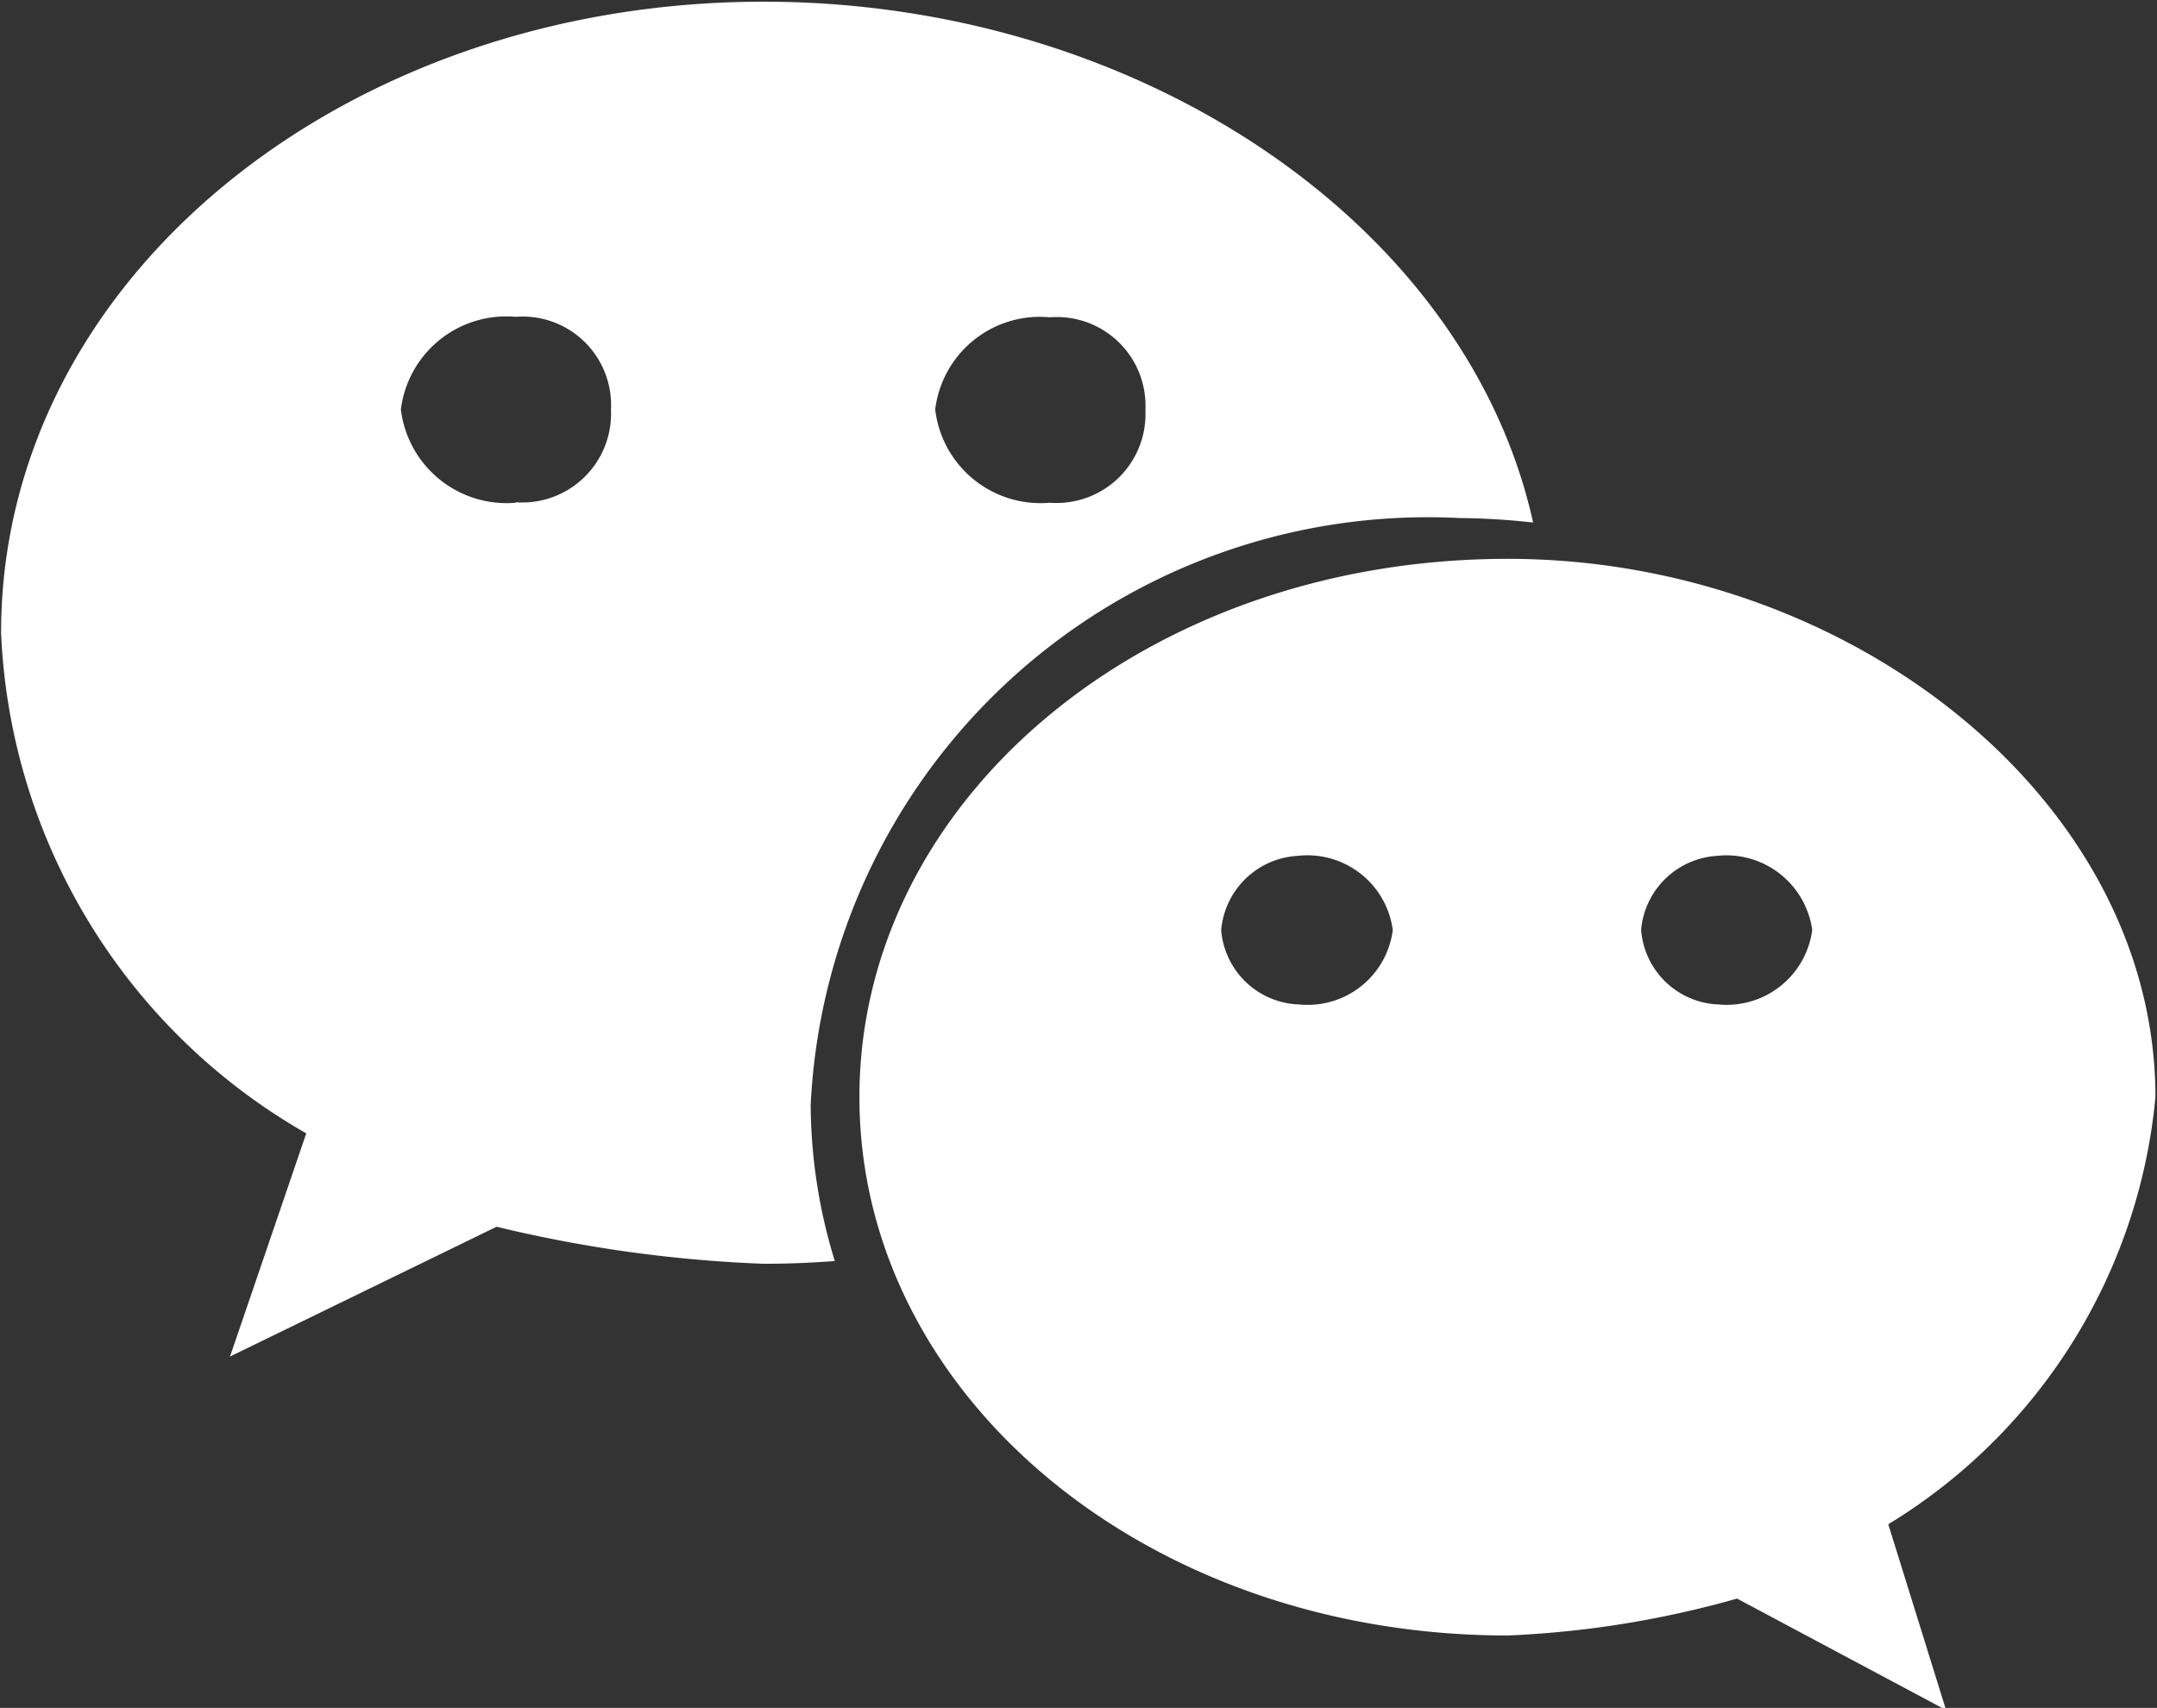 <svg xmlns="http://www.w3.org/2000/svg" width="17.875" height="14.156" viewBox="0 0 17.875 14.156">
  <rect x="0" y="0" width="17.875" height="14.156" fill="#333333" stroke="none"/>
  <defs>
    <style>
      .cls-1 {
        fill: #fff;
        fill-rule: evenodd;
      }
    </style>
  </defs>
  <path id="形状_933" data-name="形状 933" class="cls-1" d="M12.095,4.7a5.862,5.862,0,0,1,.61.037C12.157,2.261,9.436.42,6.328,0.42c-3.475,0-6.319,2.3-6.319,5.231A5.023,5.023,0,0,0,2.538,9.8l-0.632,1.85,2.209-1.076a11.19,11.19,0,0,0,2.213.307c0.2,0,.4-0.008.59-0.023a4.466,4.466,0,0,1-.2-1.29A5.119,5.119,0,0,1,12.095,4.7h0ZM8.7,3.036a0.735,0.735,0,0,1,.792.768,0.737,0.737,0,0,1-.792.769A0.879,0.879,0,0,1,7.75,3.8,0.874,0.874,0,0,1,8.7,3.036h0ZM4.275,4.573A0.883,0.883,0,0,1,3.322,3.8a0.88,0.88,0,0,1,.952-0.768,0.733,0.733,0,0,1,.789.768,0.736,0.736,0,0,1-.789.769h0Zm0,0M17.862,9.5c0-2.459-2.528-4.462-5.367-4.462-3.007,0-5.373,2-5.373,4.462s2.368,4.462,5.373,4.462a8.2,8.2,0,0,0,1.9-.306l1.732,0.924L15.648,13.04A4.65,4.65,0,0,0,17.862,9.5h0Zm-7.11-.769a0.67,0.67,0,0,1-.632-0.615A0.674,0.674,0,0,1,10.752,7.5a0.714,0.714,0,0,1,.79.615,0.711,0.711,0,0,1-.79.615h0Zm3.476,0A0.669,0.669,0,0,1,13.6,8.112,0.673,0.673,0,0,1,14.227,7.5a0.718,0.718,0,0,1,.791.615,0.715,0.715,0,0,1-.791.615h0Zm0,0" transform="translate(0 -0.406)"/>
</svg>
